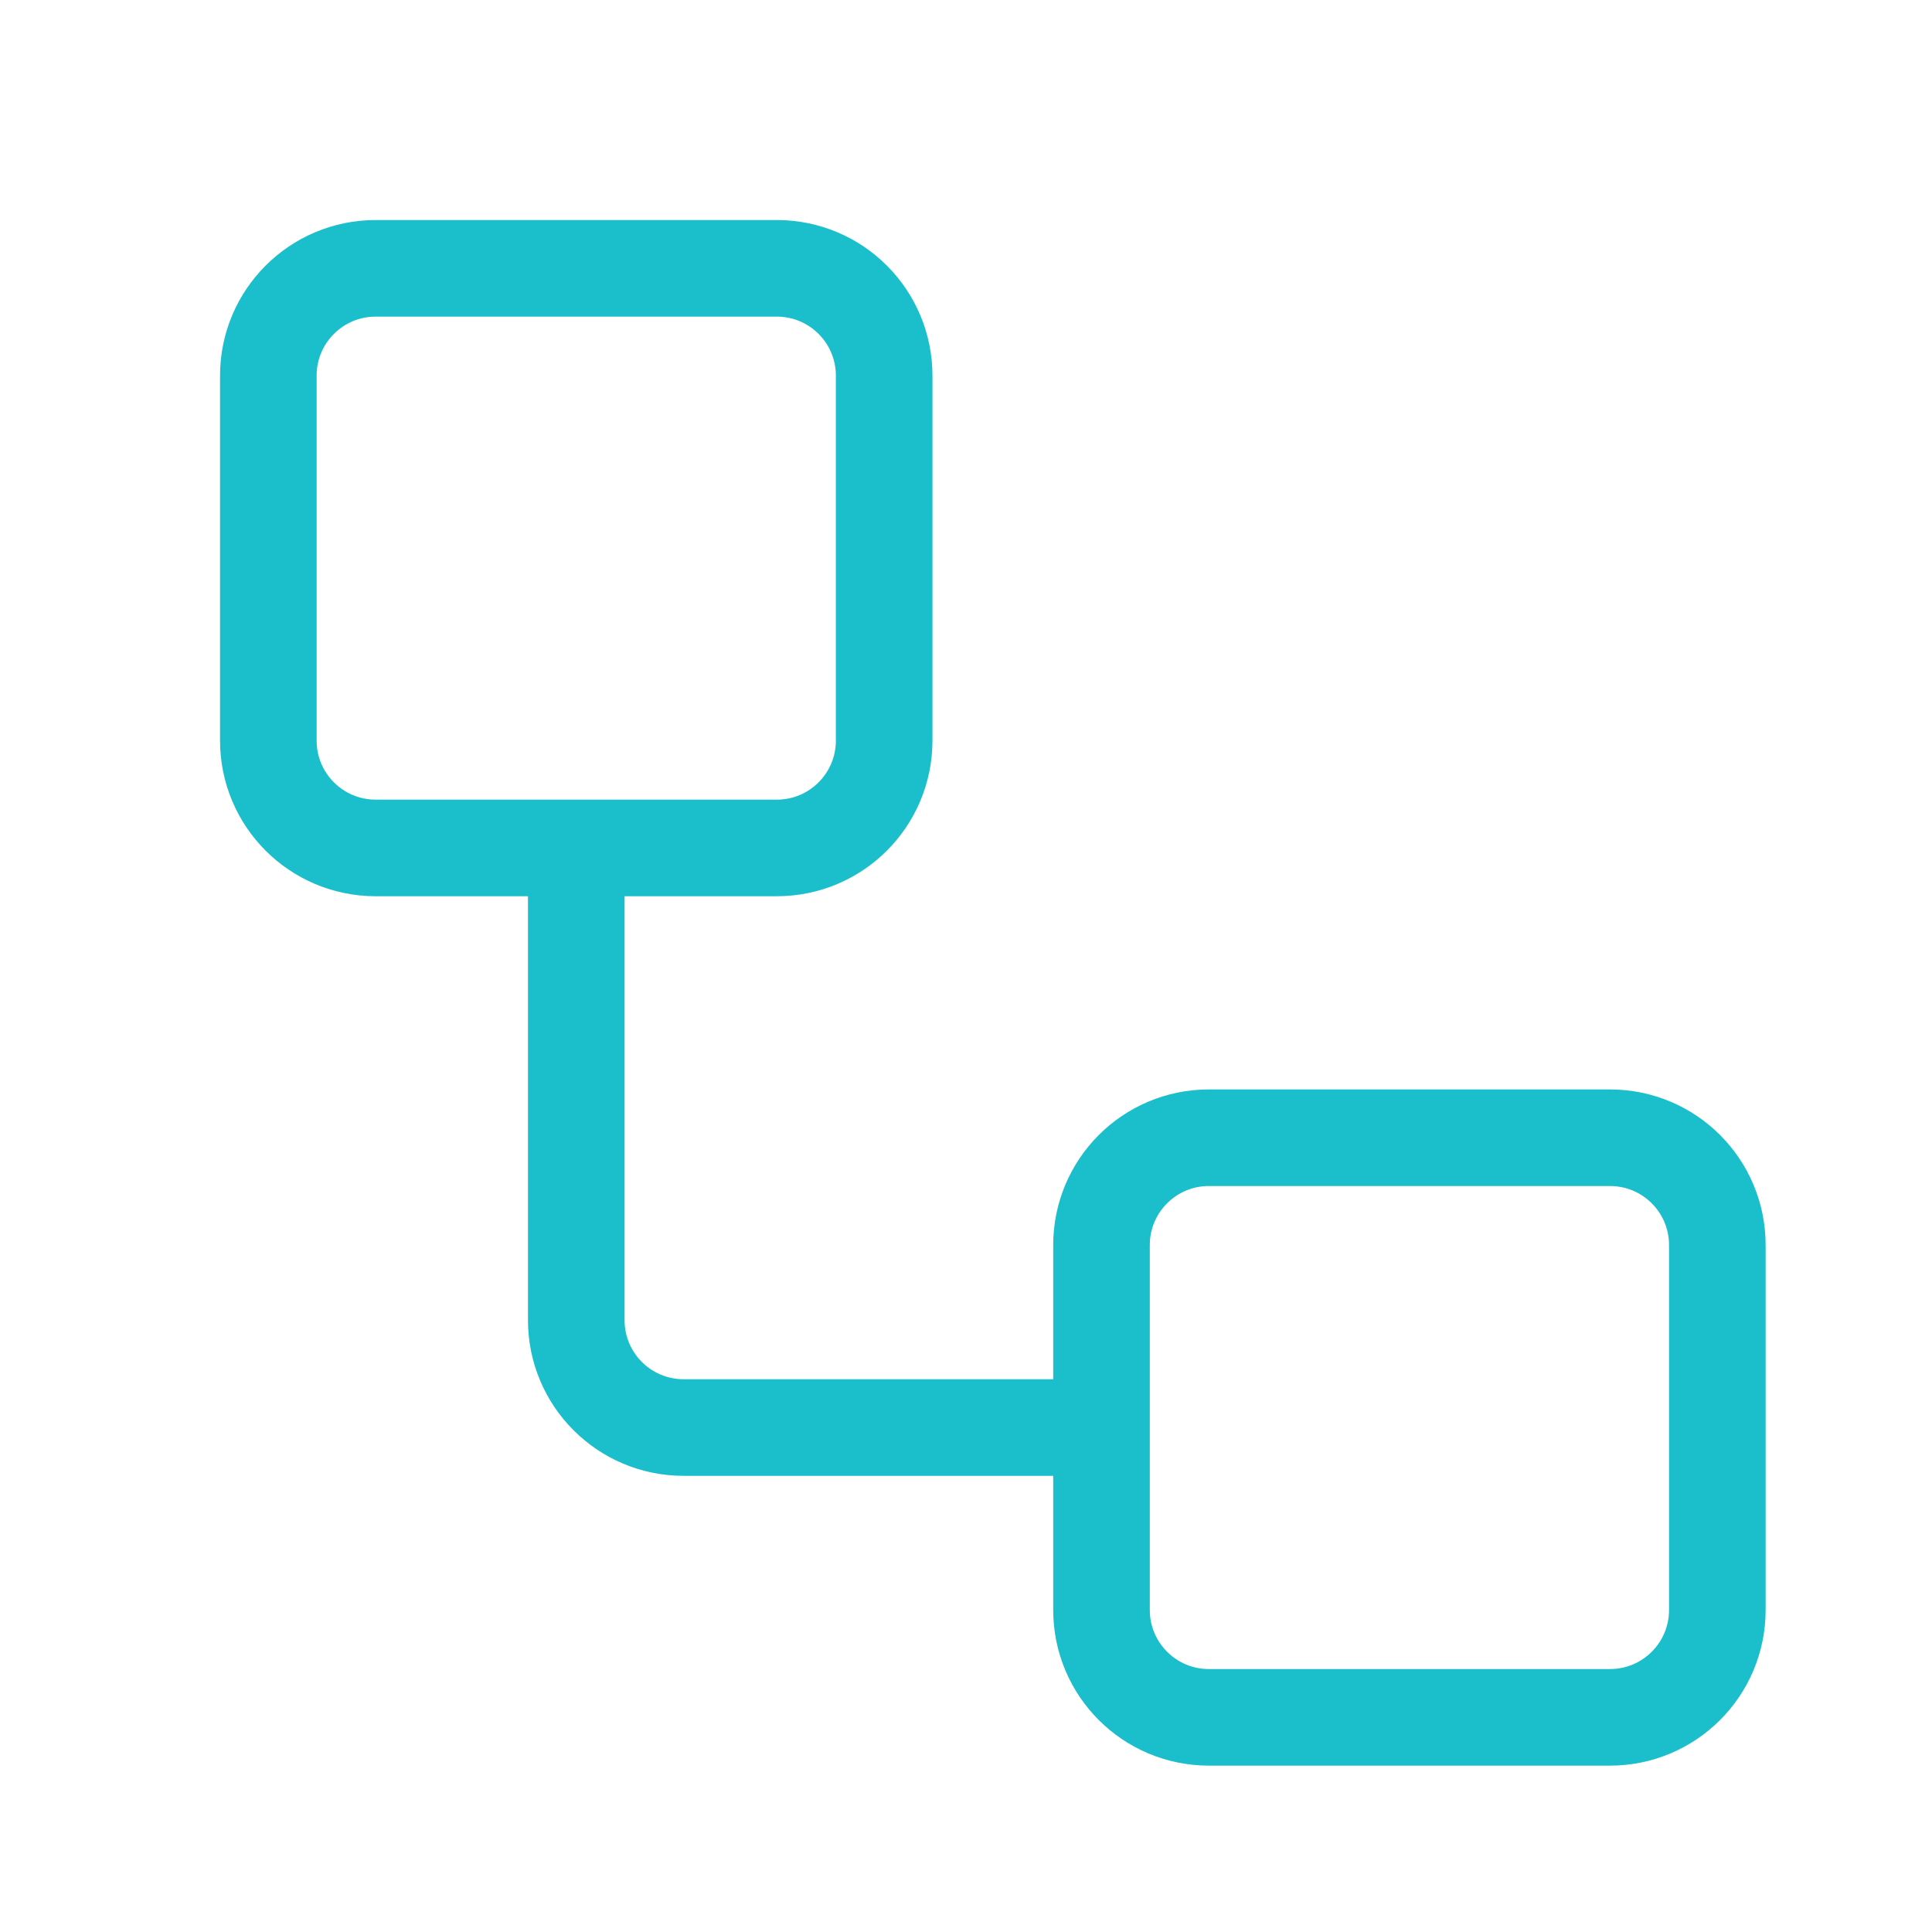 <svg width="36" height="36" viewBox="0 0 36 36" fill="none" xmlns="http://www.w3.org/2000/svg">
<rect width="36" height="36" fill="white"/>
<path d="M10.738 15.8H14.475C15.58 15.8 16.475 14.905 16.475 13.8V7C16.475 5.895 15.58 5 14.475 5H7C5.895 5 5 5.895 5 7V13.8C5 14.905 5.895 15.8 7 15.8H10.738ZM10.738 15.8V24.6C10.738 25.705 11.633 26.6 12.738 26.6H20.525M20.525 26.6V30C20.525 31.105 21.42 32 22.525 32H30C31.105 32 32 31.105 32 30V23.2C32 22.095 31.105 21.2 30 21.2H22.525C21.42 21.2 20.525 22.095 20.525 23.2V26.6Z" stroke="#1BBFCC" stroke-width="1.8" stroke-linecap="round"/>
</svg>
